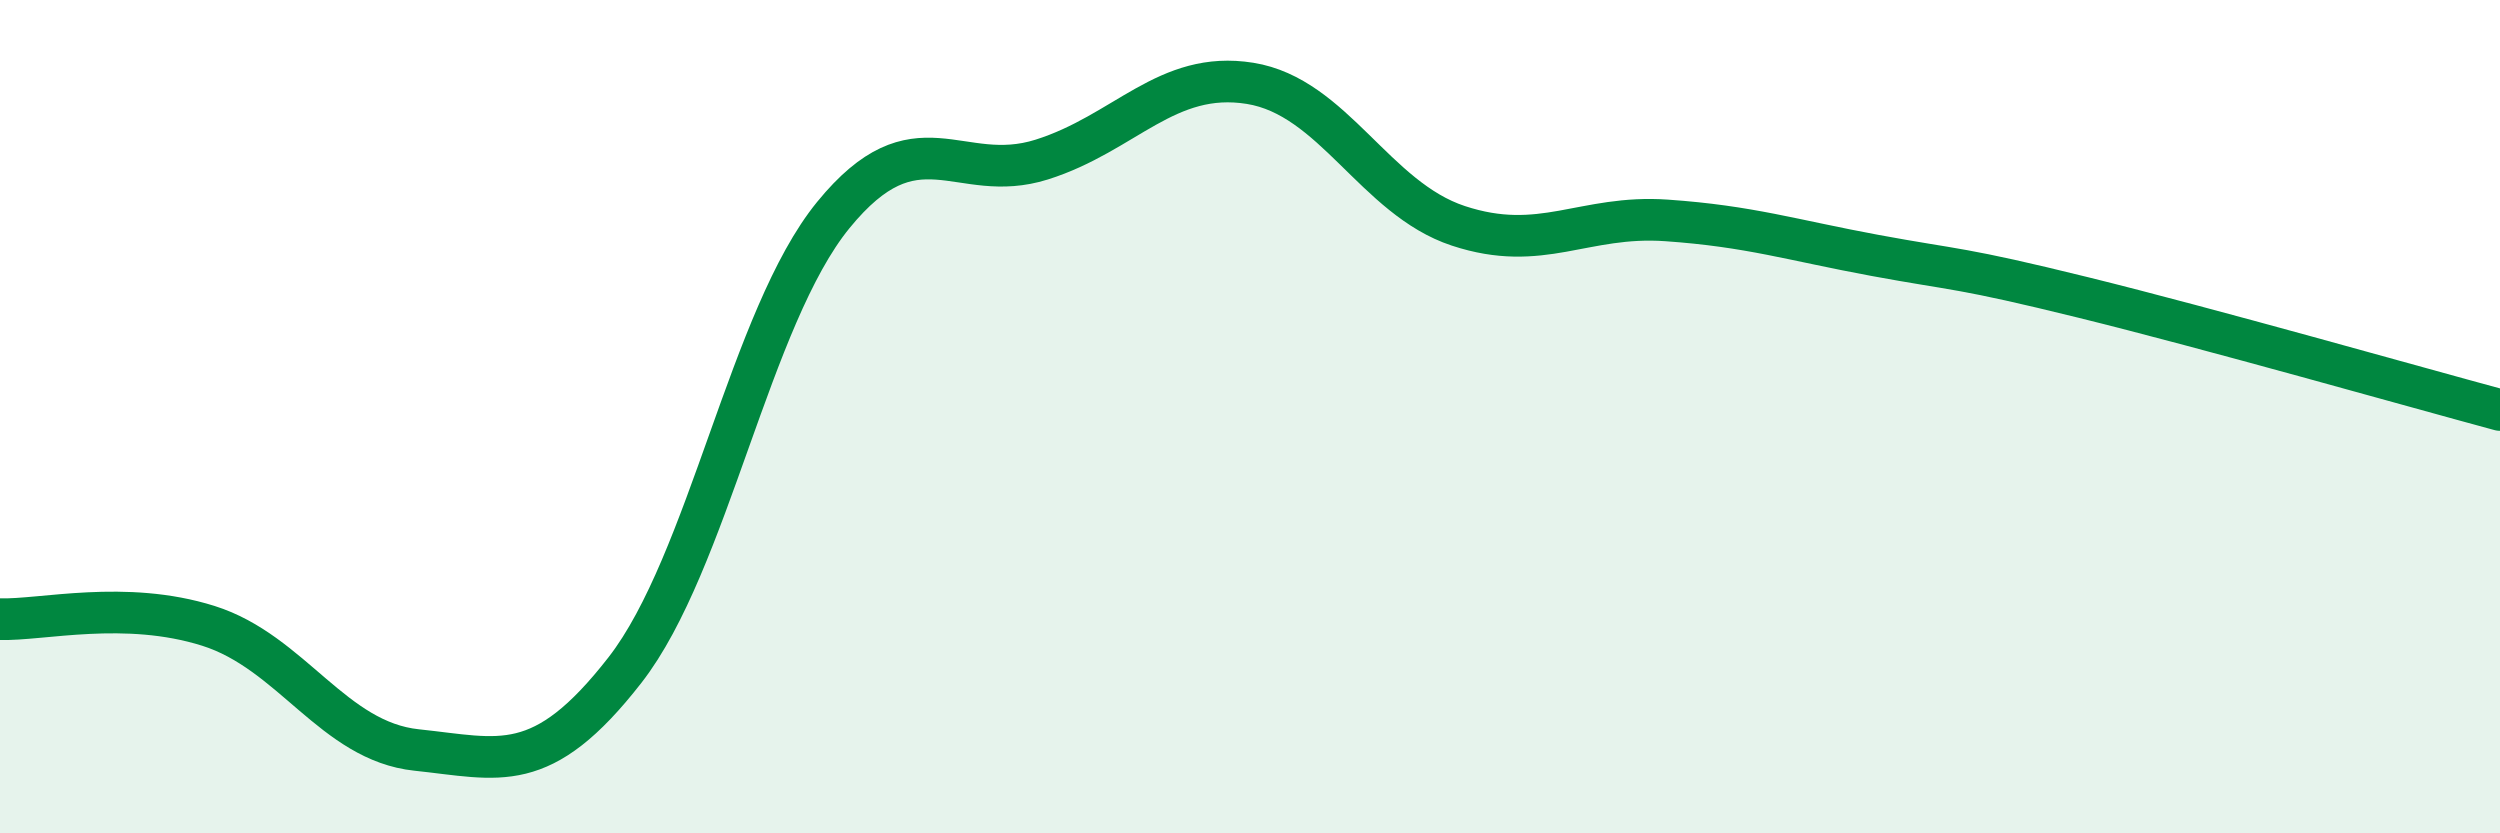 
    <svg width="60" height="20" viewBox="0 0 60 20" xmlns="http://www.w3.org/2000/svg">
      <path
        d="M 0,14.86 C 1,14.89 3,14.39 5,15.02 C 7,15.65 8,17.79 10,18 C 12,18.21 13,18.65 15,16.08 C 17,13.51 18,7.61 20,5.16 C 22,2.71 23,4.46 25,3.83 C 27,3.2 28,1.68 30,2 C 32,2.32 33,4.76 35,5.42 C 37,6.08 38,5.15 40,5.29 C 42,5.43 43,5.76 45,6.13 C 47,6.5 47,6.4 50,7.14 C 53,7.88 58,9.3 60,9.84L60 20L0 20Z"
        fill="#008740"
        opacity="0.1"
        stroke-linecap="round"
        stroke-linejoin="round"
      />
      <path
        d="M 0,14.86 C 1,14.89 3,14.39 5,15.02 C 7,15.65 8,17.79 10,18 C 12,18.21 13,18.65 15,16.08 C 17,13.51 18,7.61 20,5.16 C 22,2.71 23,4.46 25,3.83 C 27,3.2 28,1.68 30,2 C 32,2.32 33,4.76 35,5.42 C 37,6.08 38,5.15 40,5.29 C 42,5.43 43,5.76 45,6.13 C 47,6.5 47,6.4 50,7.14 C 53,7.88 58,9.3 60,9.84"
        stroke="#008740"
        stroke-width="1"
        fill="none"
        stroke-linecap="round"
        stroke-linejoin="round"
      />
    </svg>
  
